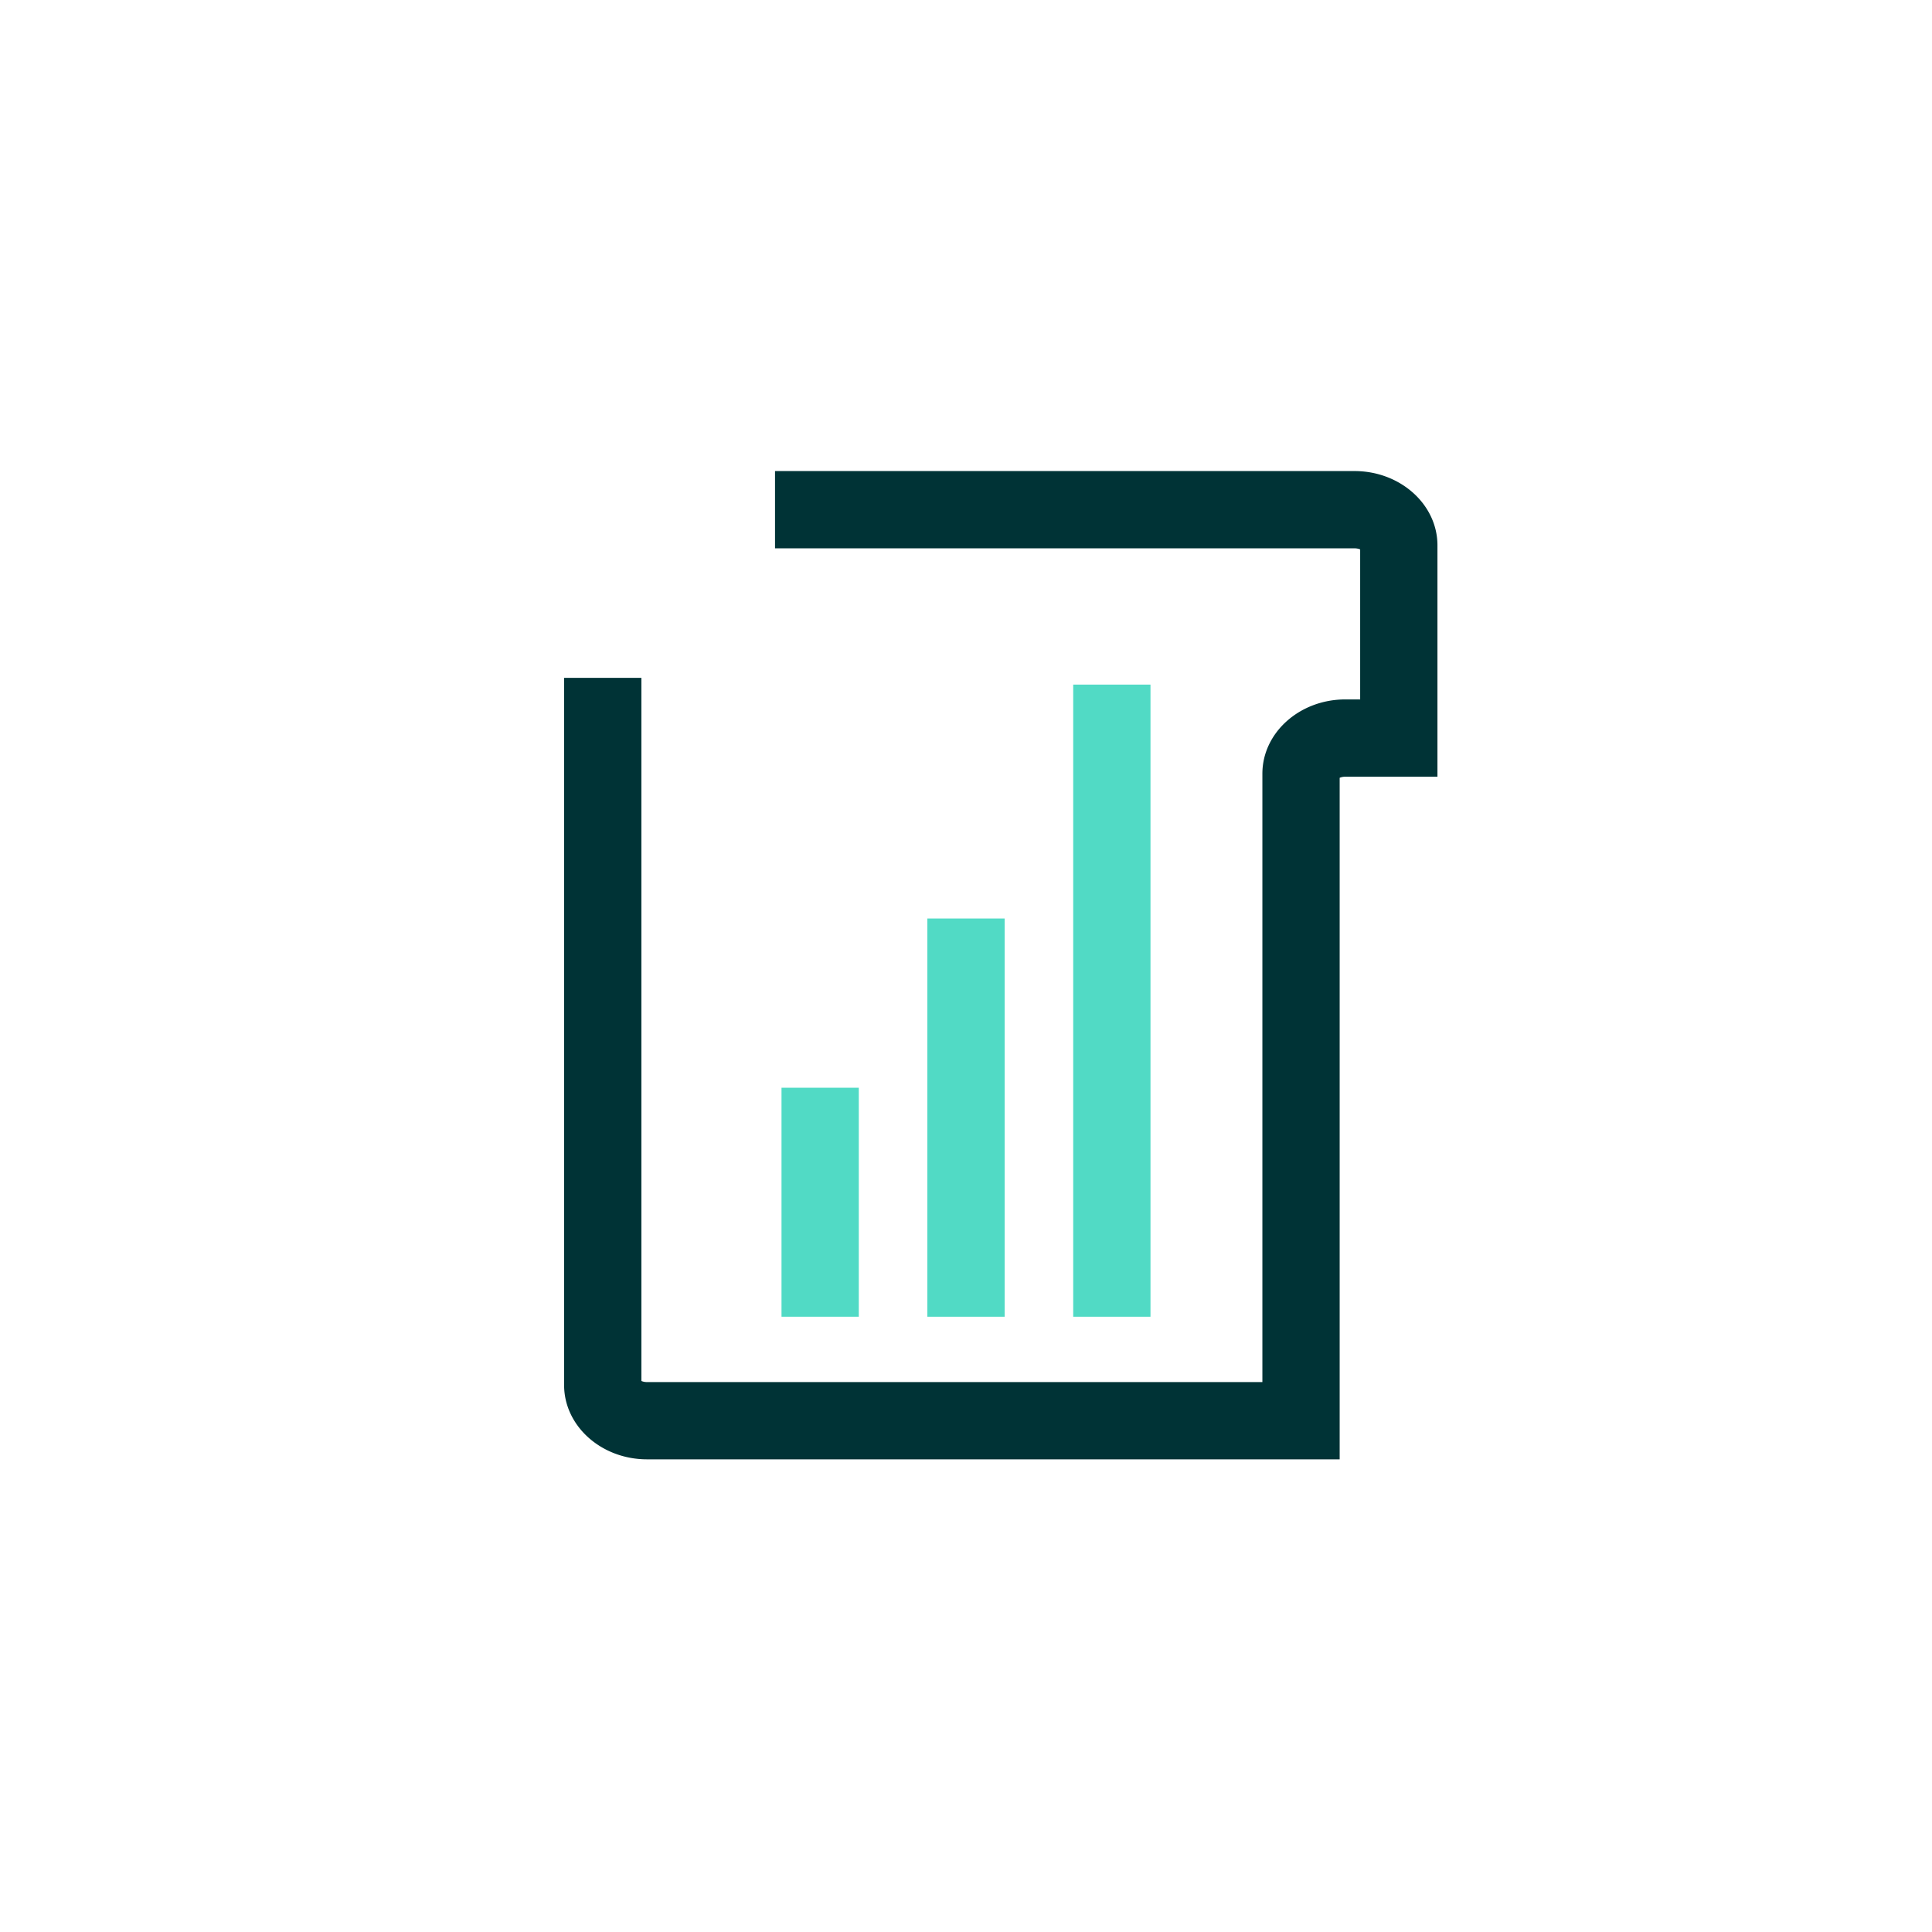 <svg xmlns="http://www.w3.org/2000/svg" viewBox="0 0 100 100"><path fill="#51dac5" d="M40.451 56.301h4v11.853h-4zM48 47.542h4v20.612h-4zm7.549-12.107h4v32.719h-4z"/><path fill="#003336" d="M69.341 75.535h-35.85c-2.367 0-4.293-1.725-4.293-3.845V35.086h4V71.48a.745.745 0 00.293.056h31.85v-31.49c0-2.12 1.926-3.844 4.293-3.844h.768v-7.764a.727.727 0 00-.293-.056H40.115v-4h29.994c2.367 0 4.293 1.725 4.293 3.845v11.976h-4.768a.727.727 0 00-.293.056v35.276z"/></svg>
